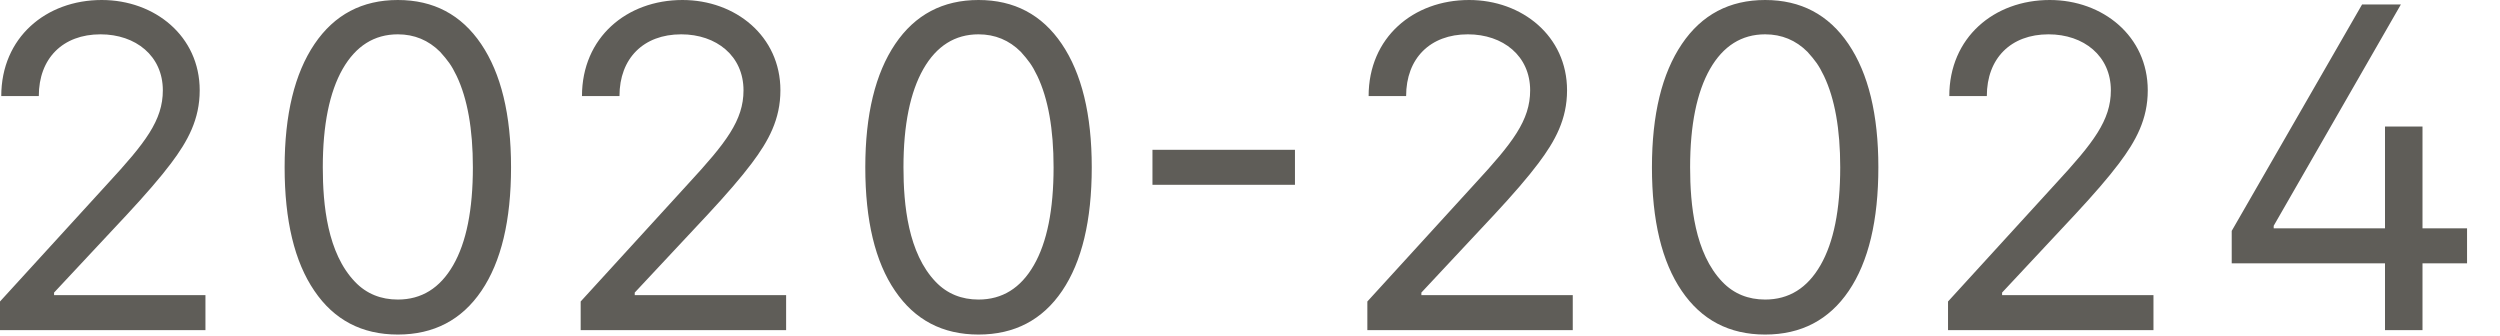 <svg width="67" height="9" viewBox="0 0 67 9" fill="none" xmlns="http://www.w3.org/2000/svg">
<path d="M5.506 8.847H0V8.08L2.881 4.926C3.895 3.827 4.364 3.226 4.364 2.421C4.364 1.5 3.639 0.92 2.693 0.92C1.683 0.92 1.04 1.564 1.04 2.574H0.034C0.034 1.006 1.232 0 2.727 0C4.146 0 5.352 0.967 5.352 2.421C5.352 3.196 5.037 3.776 4.581 4.381C4.295 4.76 3.903 5.212 3.409 5.744L1.449 7.841V7.909H5.506V8.847ZM8.425 7.794C7.892 7.014 7.628 5.91 7.628 4.483C7.628 3.068 7.896 1.969 8.429 1.18C8.962 0.392 9.707 0 10.662 0C11.617 0 12.362 0.392 12.895 1.18C13.428 1.969 13.696 3.068 13.696 4.483C13.696 5.91 13.432 7.014 12.903 7.794C12.375 8.574 11.625 8.966 10.662 8.966C9.699 8.966 8.953 8.574 8.425 7.794ZM9.183 1.849C8.829 2.472 8.651 3.349 8.651 4.483C8.651 5.489 8.774 6.784 9.516 7.555C9.822 7.875 10.21 8.028 10.662 8.028C11.297 8.028 11.791 7.722 12.145 7.108C12.499 6.494 12.673 5.621 12.673 4.483C12.673 3.46 12.528 2.646 12.239 2.037C12.098 1.743 12 1.619 11.795 1.389C11.484 1.078 11.105 0.92 10.662 0.92C10.031 0.92 9.537 1.232 9.183 1.849ZM21.068 8.847H15.562V8.08L18.443 4.926C19.457 3.827 19.926 3.226 19.926 2.421C19.926 1.5 19.202 0.92 18.256 0.92C17.246 0.92 16.602 1.564 16.602 2.574H15.597C15.597 1.006 16.794 0 18.29 0C19.709 0 20.915 0.967 20.915 2.421C20.915 3.196 20.599 3.776 20.143 4.381C19.858 4.76 19.466 5.212 18.972 5.744L17.011 7.841V7.909H21.068V8.847ZM23.987 7.794C23.454 7.014 23.19 5.91 23.19 4.483C23.19 3.068 23.459 1.969 23.991 1.18C24.524 0.392 25.27 0 26.224 0C27.179 0 27.925 0.392 28.457 1.18C28.99 1.969 29.259 3.068 29.259 4.483C29.259 5.91 28.994 7.014 28.466 7.794C27.938 8.574 27.188 8.966 26.224 8.966C25.261 8.966 24.516 8.574 23.987 7.794ZM24.746 1.849C24.392 2.472 24.213 3.349 24.213 4.483C24.213 5.489 24.337 6.784 25.078 7.555C25.385 7.875 25.773 8.028 26.224 8.028C26.859 8.028 27.354 7.722 27.707 7.108C28.061 6.494 28.236 5.621 28.236 4.483C28.236 3.46 28.091 2.646 27.801 2.037C27.66 1.743 27.562 1.619 27.358 1.389C27.047 1.078 26.668 0.92 26.224 0.92C25.594 0.92 25.099 1.232 24.746 1.849ZM30.886 4.014H34.705V4.952H30.886V4.014ZM42.15 8.847H36.645V8.08L39.525 4.926C40.539 3.827 41.008 3.226 41.008 2.421C41.008 1.5 40.284 0.92 39.338 0.92C38.328 0.92 37.684 1.564 37.684 2.574H36.679C36.679 1.006 37.876 0 39.372 0C40.791 0 41.997 0.967 41.997 2.421C41.997 3.196 41.681 3.776 41.225 4.381C40.94 4.76 40.548 5.212 40.054 5.744L38.093 7.841V7.909H42.15V8.847ZM45.069 7.794C44.537 7.014 44.272 5.91 44.272 4.483C44.272 3.068 44.541 1.969 45.074 1.18C45.606 0.392 46.352 0 47.306 0C48.261 0 49.007 0.392 49.539 1.18C50.072 1.969 50.34 3.068 50.34 4.483C50.34 5.91 50.076 7.014 49.548 7.794C49.02 8.574 48.27 8.966 47.306 8.966C46.343 8.966 45.598 8.574 45.069 7.794ZM45.828 1.849C45.474 2.472 45.295 3.349 45.295 4.483C45.295 5.489 45.419 6.784 46.16 7.555C46.467 7.875 46.855 8.028 47.306 8.028C47.941 8.028 48.436 7.722 48.789 7.108C49.143 6.494 49.318 5.621 49.318 4.483C49.318 3.46 49.173 2.646 48.883 2.037C48.742 1.743 48.645 1.619 48.44 1.389C48.129 1.078 47.75 0.92 47.306 0.92C46.676 0.92 46.181 1.232 45.828 1.849ZM57.713 8.847H52.207V8.08L55.088 4.926C56.102 3.827 56.571 3.226 56.571 2.421C56.571 1.5 55.846 0.92 54.9 0.92C53.89 0.92 53.247 1.564 53.247 2.574H52.241C52.241 1.006 53.439 0 54.934 0C56.353 0 57.56 0.967 57.56 2.421C57.56 3.196 57.244 3.776 56.788 4.381C56.503 4.76 56.11 5.212 55.616 5.744L53.656 7.841V7.909H57.713V8.847ZM59.81 6.188L63.304 0.119H64.344L60.935 6.051V6.119H63.918V3.392H64.923V6.119H66.117V7.057H64.923V8.847H63.918V7.057H59.81V6.188Z" fill="#5F5D58"/>
</svg>
